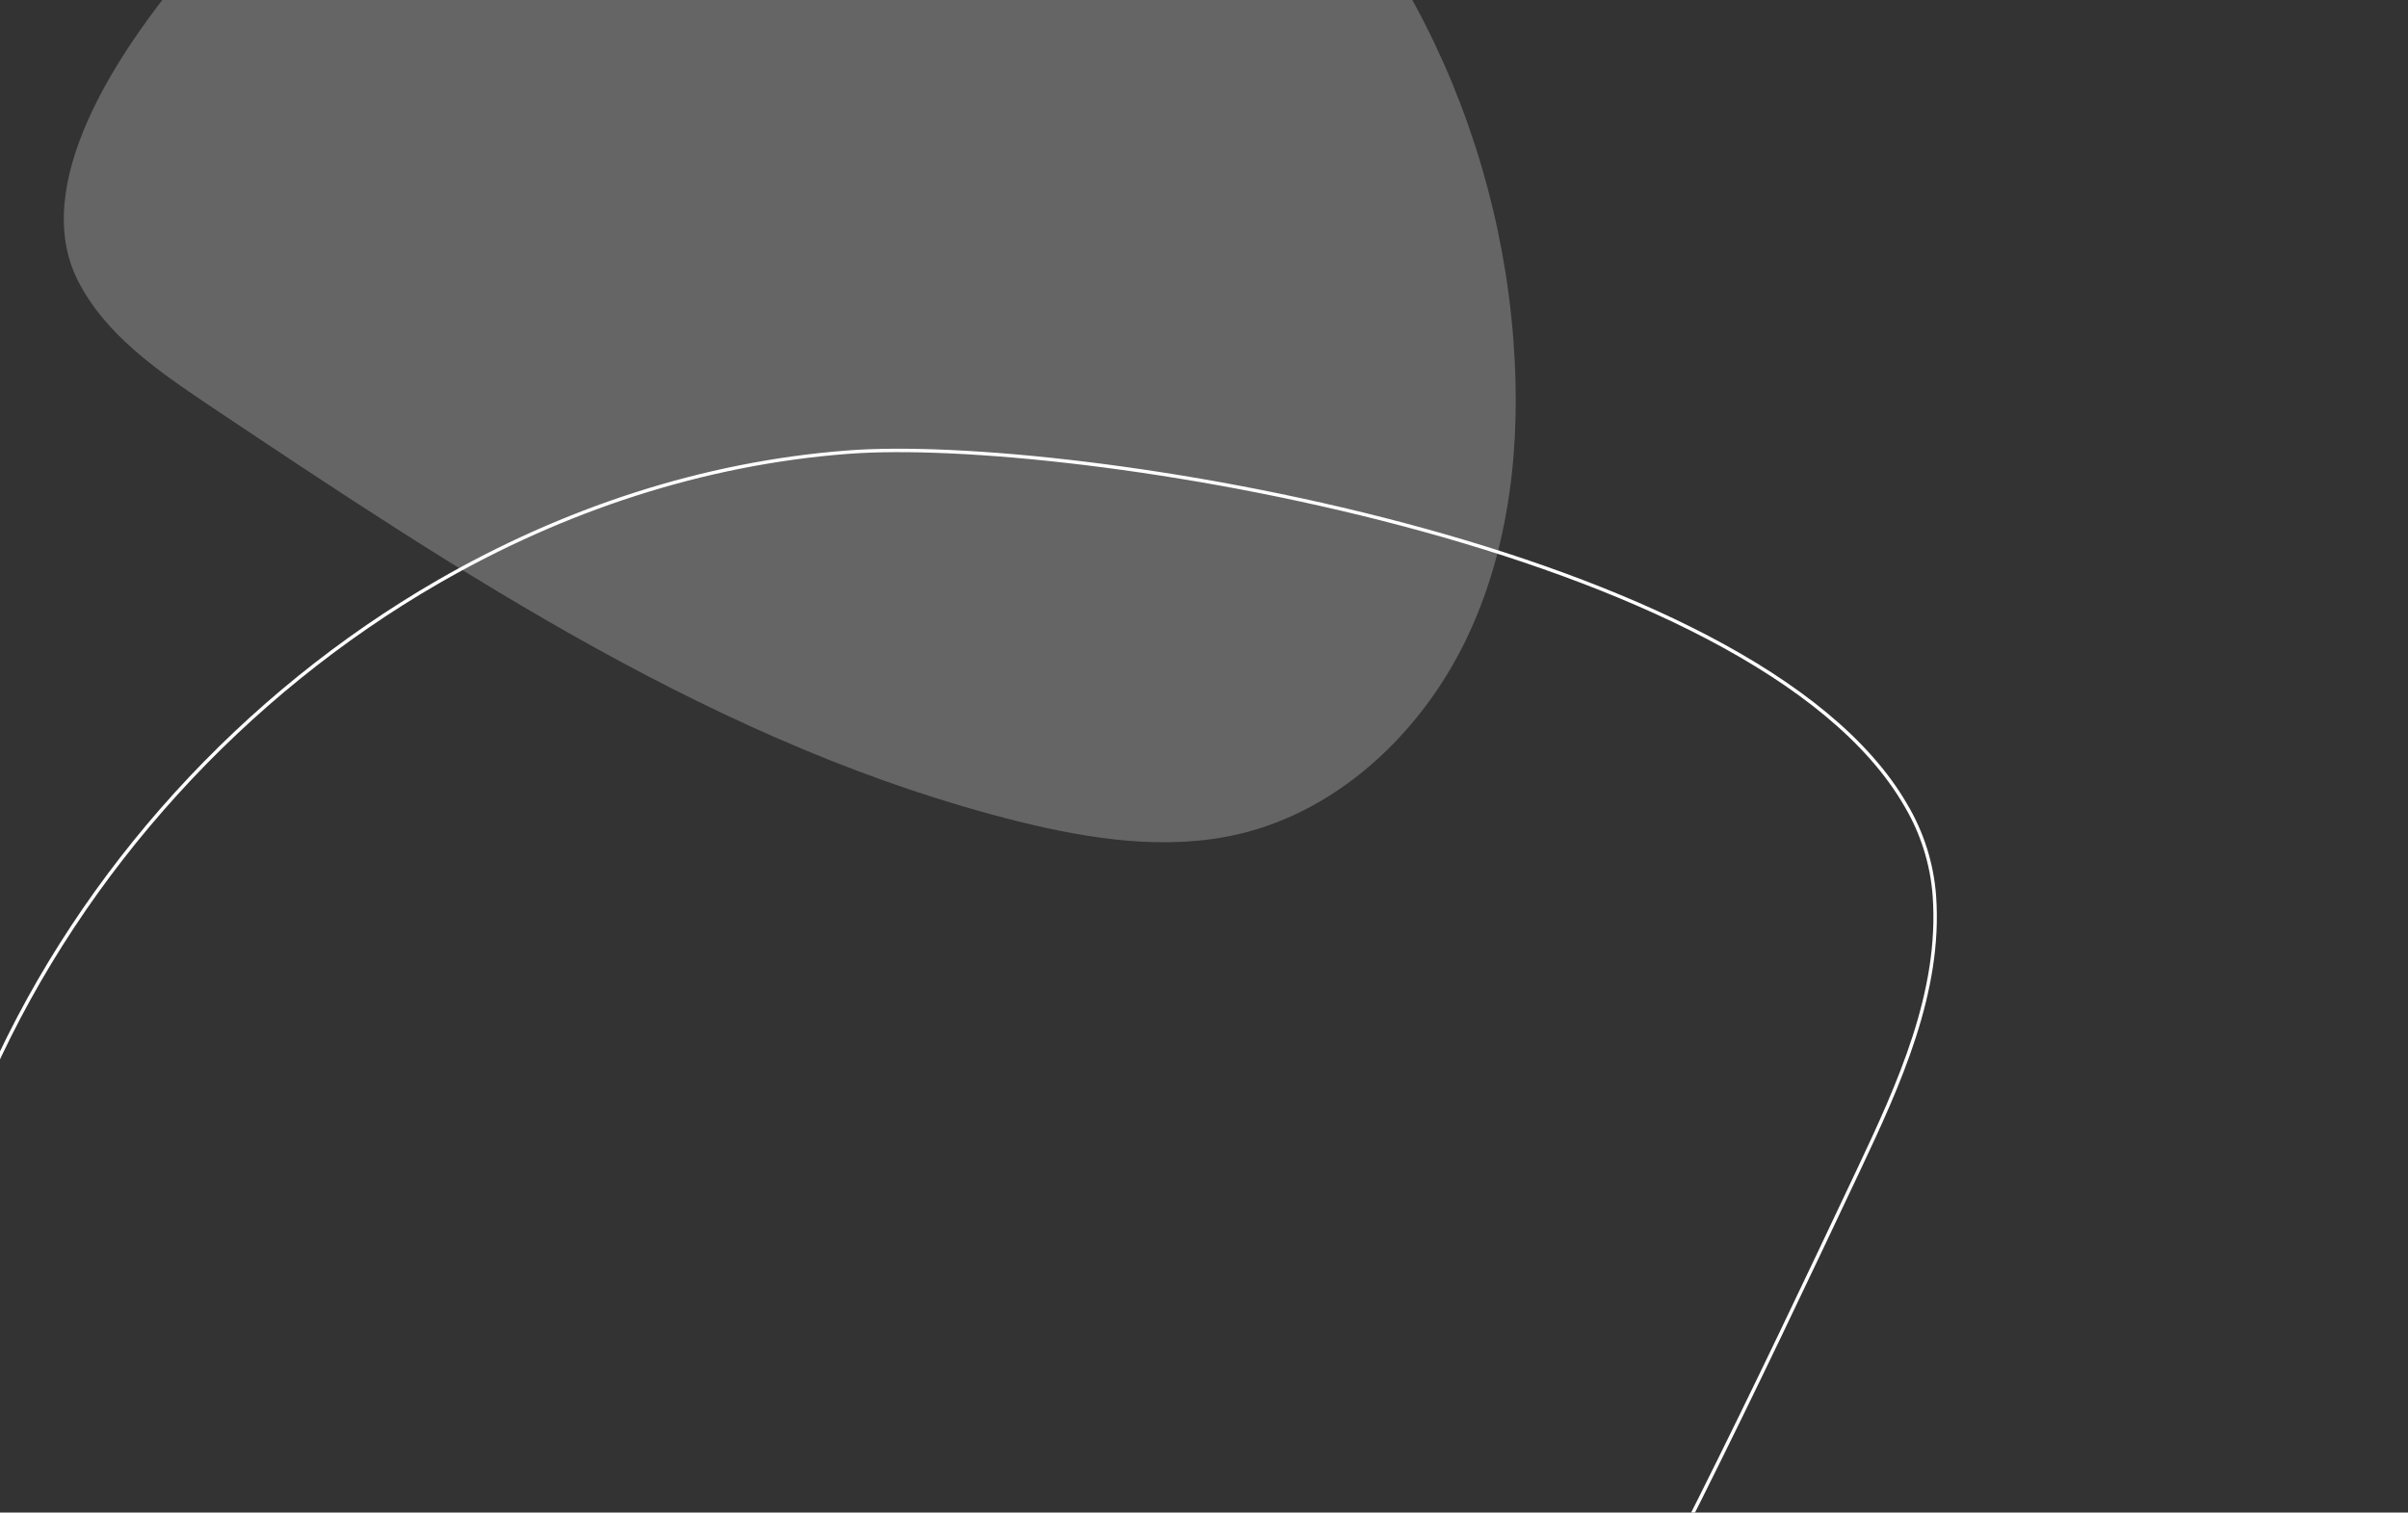 <?xml version="1.0" encoding="utf-8"?>
<!-- Generator: Adobe Illustrator 27.5.0, SVG Export Plug-In . SVG Version: 6.00 Build 0)  -->
<svg xmlns="http://www.w3.org/2000/svg" xmlns:xlink="http://www.w3.org/1999/xlink" version="1.1" id="Laag_1" x="0px" y="0px" viewBox="0 0 702 441" style="enable-background:new 0 0 702 441;" xml:space="preserve" width="702" height="441">
<rect x="0" y="0" width="702" height="441" fill="#333333" stroke="none"/>
<style type="text/css">
	.st0{fill:none;stroke:#FFFFFF;stroke-width:1;stroke-miterlimit:10;}
	.st1{opacity:0.249;fill:#FFFFFF;enable-background:new    ;}
</style>
<g>
	<g>
		<g id="Mask_Group_28" transform="translate(-578)">
			<g>
				<g>
					<g id="Group_118" transform="translate(859.412) rotate(30)">
						<path id="Path_99" class="st0" d="M396.1,165.5c11.6,140.6,22.9,284.6-13.9,420.8c-6.2,22.8-13.9,45.8-25.7,66.1        c-5.3,9.2-11.5,17.9-18.6,25.8c-31.8,35.1-81.3,51-128.6,48.5c-40.1-2.1-78.7-16.4-113.6-36.5c-6.3-3.6-12.4-7.4-18.4-11.4        C-13,619.5-78.4,520.8-89.3,413.4c-6.6-65.3,8.3-132.9,41-189.6c21.1-36.5,49.5-68.5,84.4-92.4        c53.6-36.8,242.8-109,318.7-65.2c8.2,4.6,15.2,11,20.5,18.8c-5.3-7.8-12.3-14.2-20.5-18.8C278.9,22.4,89.7,94.6,36.1,131.4        c-34.9,23.9-63.3,55.9-84.4,92.4c-32.7,56.7-47.6,124.3-41,189.6C-78.4,520.8-13,619.5,77.2,678.9c6,4,12.2,7.8,18.4,11.4        c34.9,20.2,73.5,34.4,113.6,36.5c47.3,2.5,96.9-13.4,128.6-48.5c7.1-7.9,13.3-16.6,18.6-25.8c11.8-20.4,19.5-43.3,25.7-66.1        C419,450.1,407.7,306.1,396.1,165.5c-2.3-27.9-5.1-57.3-20.8-80.5l0,0C391,108.2,393.8,137.6,396.1,165.5z"/>
					</g>
				</g>
			</g>
			<path id="Path_100" class="st1" d="M730-91.6c60.9-30.5,138-21.8,193.8,17.2c55.9,39,90.3,105.5,95.4,173.6     c2.3,29.9-0.9,60.8-14,87.7s-37,49.5-66.1,56.3c-21.1,4.9-43.2,1.5-64.2-3.7c-86.3-21.5-162.2-72-236.2-121.5     c-14.7-9.9-30-20.4-38-36.2C573.5,28.1,689.3-71.3,730-91.6z"/>
		</g>
	</g>
</g>
</svg>
